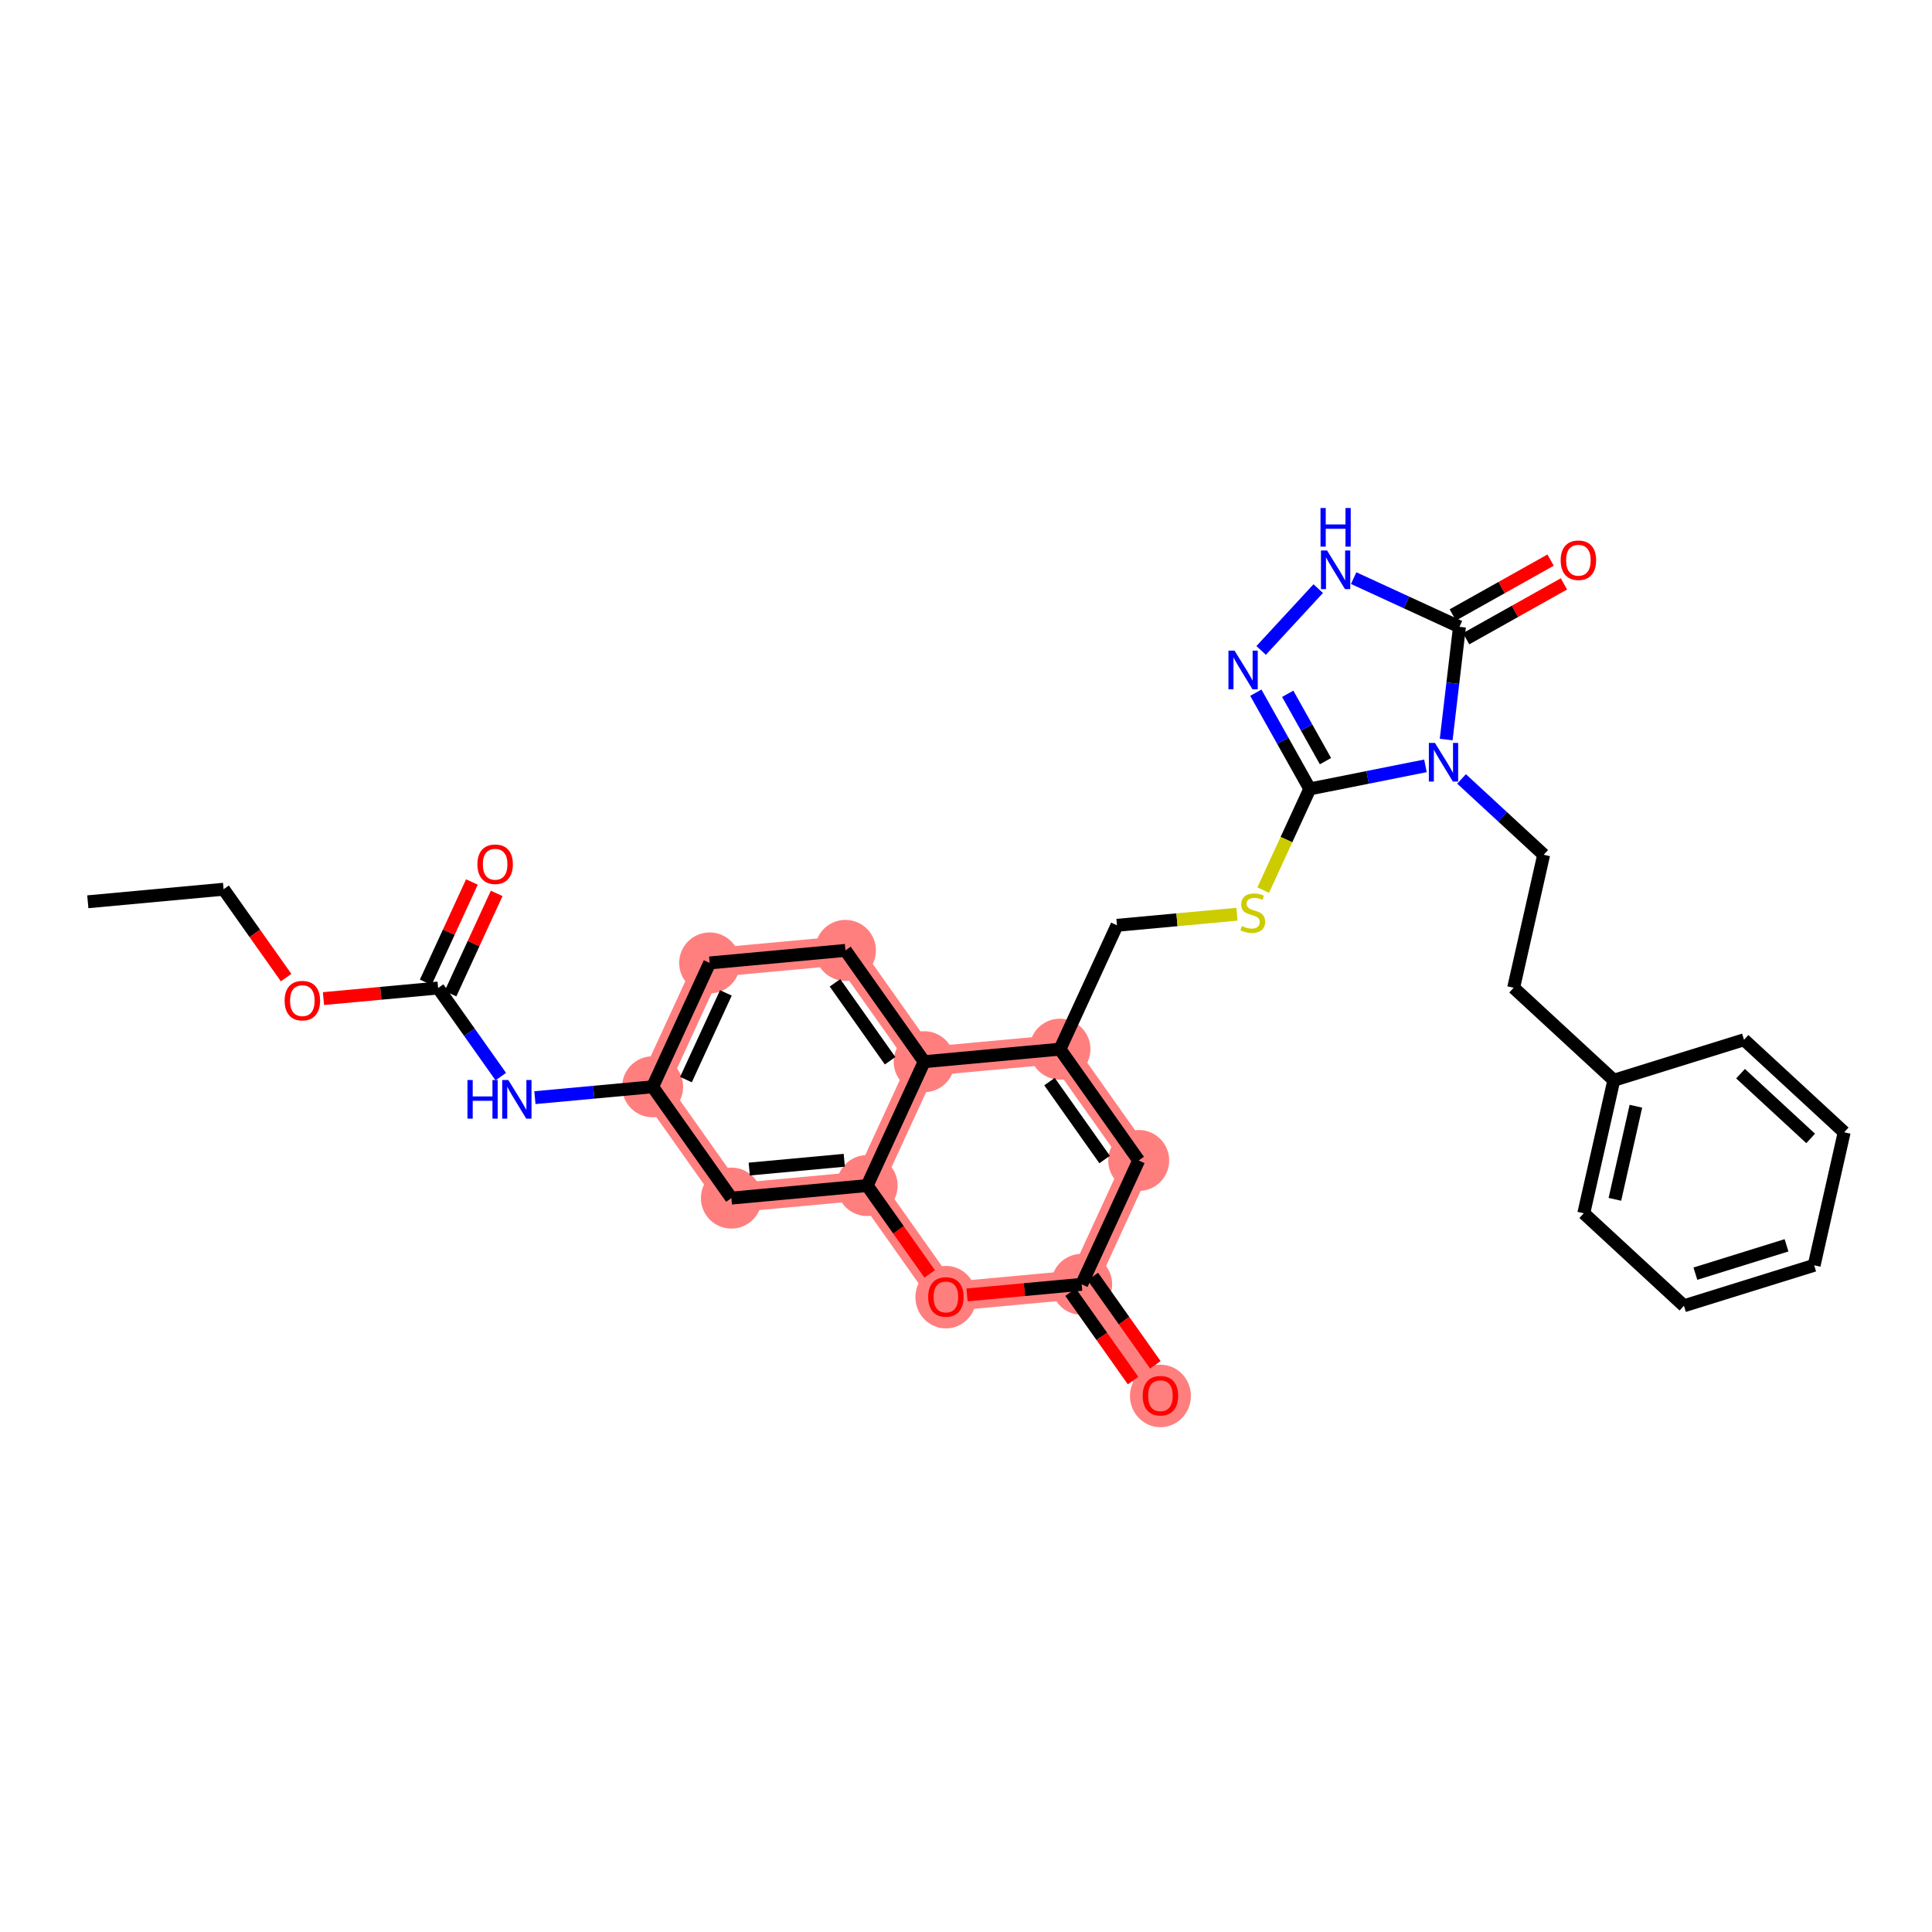 <?xml version='1.0' encoding='iso-8859-1'?>
<svg version='1.1' baseProfile='full'
              xmlns='http://www.w3.org/2000/svg'
                      xmlns:rdkit='http://www.rdkit.org/xml'
                      xmlns:xlink='http://www.w3.org/1999/xlink'
                  xml:space='preserve'
width='300px' height='300px' viewBox='0 0 300 300'>
<!-- END OF HEADER -->
<rect style='opacity:1.0;fill:#FFFFFF;stroke:none' width='300' height='300' x='0' y='0'> </rect>
<rect style='opacity:1.0;fill:#FFFFFF;stroke:none' width='300' height='300' x='0' y='0'> </rect>
<path d='M 101.341,168.755 L 110.196,149.523' style='fill:none;fill-rule:evenodd;stroke:#FF7F7F;stroke-width:4.5px;stroke-linecap:butt;stroke-linejoin:miter;stroke-opacity:1' />
<path d='M 101.341,168.755 L 113.569,186.04' style='fill:none;fill-rule:evenodd;stroke:#FF7F7F;stroke-width:4.5px;stroke-linecap:butt;stroke-linejoin:miter;stroke-opacity:1' />
<path d='M 110.196,149.523 L 131.279,147.576' style='fill:none;fill-rule:evenodd;stroke:#FF7F7F;stroke-width:4.5px;stroke-linecap:butt;stroke-linejoin:miter;stroke-opacity:1' />
<path d='M 131.279,147.576 L 143.507,164.86' style='fill:none;fill-rule:evenodd;stroke:#FF7F7F;stroke-width:4.5px;stroke-linecap:butt;stroke-linejoin:miter;stroke-opacity:1' />
<path d='M 143.507,164.86 L 164.589,162.913' style='fill:none;fill-rule:evenodd;stroke:#FF7F7F;stroke-width:4.5px;stroke-linecap:butt;stroke-linejoin:miter;stroke-opacity:1' />
<path d='M 143.507,164.86 L 134.652,184.092' style='fill:none;fill-rule:evenodd;stroke:#FF7F7F;stroke-width:4.5px;stroke-linecap:butt;stroke-linejoin:miter;stroke-opacity:1' />
<path d='M 164.589,162.913 L 176.817,180.198' style='fill:none;fill-rule:evenodd;stroke:#FF7F7F;stroke-width:4.5px;stroke-linecap:butt;stroke-linejoin:miter;stroke-opacity:1' />
<path d='M 176.817,180.198 L 167.962,199.43' style='fill:none;fill-rule:evenodd;stroke:#FF7F7F;stroke-width:4.5px;stroke-linecap:butt;stroke-linejoin:miter;stroke-opacity:1' />
<path d='M 167.962,199.43 L 180.19,216.714' style='fill:none;fill-rule:evenodd;stroke:#FF7F7F;stroke-width:4.5px;stroke-linecap:butt;stroke-linejoin:miter;stroke-opacity:1' />
<path d='M 167.962,199.43 L 146.879,201.377' style='fill:none;fill-rule:evenodd;stroke:#FF7F7F;stroke-width:4.5px;stroke-linecap:butt;stroke-linejoin:miter;stroke-opacity:1' />
<path d='M 146.879,201.377 L 134.652,184.092' style='fill:none;fill-rule:evenodd;stroke:#FF7F7F;stroke-width:4.5px;stroke-linecap:butt;stroke-linejoin:miter;stroke-opacity:1' />
<path d='M 134.652,184.092 L 113.569,186.04' style='fill:none;fill-rule:evenodd;stroke:#FF7F7F;stroke-width:4.5px;stroke-linecap:butt;stroke-linejoin:miter;stroke-opacity:1' />
<ellipse cx='101.341' cy='168.755' rx='4.235' ry='4.235'  style='fill:#FF7F7F;fill-rule:evenodd;stroke:#FF7F7F;stroke-width:1.0px;stroke-linecap:butt;stroke-linejoin:miter;stroke-opacity:1' />
<ellipse cx='110.196' cy='149.523' rx='4.235' ry='4.235'  style='fill:#FF7F7F;fill-rule:evenodd;stroke:#FF7F7F;stroke-width:1.0px;stroke-linecap:butt;stroke-linejoin:miter;stroke-opacity:1' />
<ellipse cx='131.279' cy='147.576' rx='4.235' ry='4.235'  style='fill:#FF7F7F;fill-rule:evenodd;stroke:#FF7F7F;stroke-width:1.0px;stroke-linecap:butt;stroke-linejoin:miter;stroke-opacity:1' />
<ellipse cx='143.507' cy='164.86' rx='4.235' ry='4.235'  style='fill:#FF7F7F;fill-rule:evenodd;stroke:#FF7F7F;stroke-width:1.0px;stroke-linecap:butt;stroke-linejoin:miter;stroke-opacity:1' />
<ellipse cx='164.589' cy='162.913' rx='4.235' ry='4.235'  style='fill:#FF7F7F;fill-rule:evenodd;stroke:#FF7F7F;stroke-width:1.0px;stroke-linecap:butt;stroke-linejoin:miter;stroke-opacity:1' />
<ellipse cx='176.817' cy='180.198' rx='4.235' ry='4.235'  style='fill:#FF7F7F;fill-rule:evenodd;stroke:#FF7F7F;stroke-width:1.0px;stroke-linecap:butt;stroke-linejoin:miter;stroke-opacity:1' />
<ellipse cx='167.962' cy='199.43' rx='4.235' ry='4.235'  style='fill:#FF7F7F;fill-rule:evenodd;stroke:#FF7F7F;stroke-width:1.0px;stroke-linecap:butt;stroke-linejoin:miter;stroke-opacity:1' />
<ellipse cx='180.19' cy='216.761' rx='4.235' ry='4.354'  style='fill:#FF7F7F;fill-rule:evenodd;stroke:#FF7F7F;stroke-width:1.0px;stroke-linecap:butt;stroke-linejoin:miter;stroke-opacity:1' />
<ellipse cx='146.879' cy='201.424' rx='4.235' ry='4.354'  style='fill:#FF7F7F;fill-rule:evenodd;stroke:#FF7F7F;stroke-width:1.0px;stroke-linecap:butt;stroke-linejoin:miter;stroke-opacity:1' />
<ellipse cx='134.652' cy='184.092' rx='4.235' ry='4.235'  style='fill:#FF7F7F;fill-rule:evenodd;stroke:#FF7F7F;stroke-width:1.0px;stroke-linecap:butt;stroke-linejoin:miter;stroke-opacity:1' />
<ellipse cx='113.569' cy='186.04' rx='4.235' ry='4.235'  style='fill:#FF7F7F;fill-rule:evenodd;stroke:#FF7F7F;stroke-width:1.0px;stroke-linecap:butt;stroke-linejoin:miter;stroke-opacity:1' />
<path class='bond-0 atom-0 atom-1' d='M 13.636,140.028 L 34.719,138.08' style='fill:none;fill-rule:evenodd;stroke:#000000;stroke-width:2.0px;stroke-linecap:butt;stroke-linejoin:miter;stroke-opacity:1' />
<path class='bond-1 atom-1 atom-2' d='M 34.719,138.08 L 39.574,144.942' style='fill:none;fill-rule:evenodd;stroke:#000000;stroke-width:2.0px;stroke-linecap:butt;stroke-linejoin:miter;stroke-opacity:1' />
<path class='bond-1 atom-1 atom-2' d='M 39.574,144.942 L 44.428,151.804' style='fill:none;fill-rule:evenodd;stroke:#FF0000;stroke-width:2.0px;stroke-linecap:butt;stroke-linejoin:miter;stroke-opacity:1' />
<path class='bond-2 atom-2 atom-3' d='M 50.229,155.062 L 59.13,154.24' style='fill:none;fill-rule:evenodd;stroke:#FF0000;stroke-width:2.0px;stroke-linecap:butt;stroke-linejoin:miter;stroke-opacity:1' />
<path class='bond-2 atom-2 atom-3' d='M 59.13,154.24 L 68.03,153.418' style='fill:none;fill-rule:evenodd;stroke:#000000;stroke-width:2.0px;stroke-linecap:butt;stroke-linejoin:miter;stroke-opacity:1' />
<path class='bond-3 atom-3 atom-4' d='M 69.953,154.303 L 73.539,146.514' style='fill:none;fill-rule:evenodd;stroke:#000000;stroke-width:2.0px;stroke-linecap:butt;stroke-linejoin:miter;stroke-opacity:1' />
<path class='bond-3 atom-3 atom-4' d='M 73.539,146.514 L 77.126,138.726' style='fill:none;fill-rule:evenodd;stroke:#FF0000;stroke-width:2.0px;stroke-linecap:butt;stroke-linejoin:miter;stroke-opacity:1' />
<path class='bond-3 atom-3 atom-4' d='M 66.107,152.532 L 69.693,144.743' style='fill:none;fill-rule:evenodd;stroke:#000000;stroke-width:2.0px;stroke-linecap:butt;stroke-linejoin:miter;stroke-opacity:1' />
<path class='bond-3 atom-3 atom-4' d='M 69.693,144.743 L 73.279,136.955' style='fill:none;fill-rule:evenodd;stroke:#FF0000;stroke-width:2.0px;stroke-linecap:butt;stroke-linejoin:miter;stroke-opacity:1' />
<path class='bond-4 atom-3 atom-5' d='M 68.03,153.418 L 72.896,160.296' style='fill:none;fill-rule:evenodd;stroke:#000000;stroke-width:2.0px;stroke-linecap:butt;stroke-linejoin:miter;stroke-opacity:1' />
<path class='bond-4 atom-3 atom-5' d='M 72.896,160.296 L 77.763,167.175' style='fill:none;fill-rule:evenodd;stroke:#0000FF;stroke-width:2.0px;stroke-linecap:butt;stroke-linejoin:miter;stroke-opacity:1' />
<path class='bond-5 atom-5 atom-6' d='M 83.061,170.443 L 92.201,169.599' style='fill:none;fill-rule:evenodd;stroke:#0000FF;stroke-width:2.0px;stroke-linecap:butt;stroke-linejoin:miter;stroke-opacity:1' />
<path class='bond-5 atom-5 atom-6' d='M 92.201,169.599 L 101.341,168.755' style='fill:none;fill-rule:evenodd;stroke:#000000;stroke-width:2.0px;stroke-linecap:butt;stroke-linejoin:miter;stroke-opacity:1' />
<path class='bond-6 atom-6 atom-7' d='M 101.341,168.755 L 110.196,149.523' style='fill:none;fill-rule:evenodd;stroke:#000000;stroke-width:2.0px;stroke-linecap:butt;stroke-linejoin:miter;stroke-opacity:1' />
<path class='bond-6 atom-6 atom-7' d='M 106.515,167.641 L 112.714,154.179' style='fill:none;fill-rule:evenodd;stroke:#000000;stroke-width:2.0px;stroke-linecap:butt;stroke-linejoin:miter;stroke-opacity:1' />
<path class='bond-32 atom-32 atom-6' d='M 113.569,186.04 L 101.341,168.755' style='fill:none;fill-rule:evenodd;stroke:#000000;stroke-width:2.0px;stroke-linecap:butt;stroke-linejoin:miter;stroke-opacity:1' />
<path class='bond-7 atom-7 atom-8' d='M 110.196,149.523 L 131.279,147.576' style='fill:none;fill-rule:evenodd;stroke:#000000;stroke-width:2.0px;stroke-linecap:butt;stroke-linejoin:miter;stroke-opacity:1' />
<path class='bond-8 atom-8 atom-9' d='M 131.279,147.576 L 143.507,164.86' style='fill:none;fill-rule:evenodd;stroke:#000000;stroke-width:2.0px;stroke-linecap:butt;stroke-linejoin:miter;stroke-opacity:1' />
<path class='bond-8 atom-8 atom-9' d='M 129.656,152.614 L 138.215,164.713' style='fill:none;fill-rule:evenodd;stroke:#000000;stroke-width:2.0px;stroke-linecap:butt;stroke-linejoin:miter;stroke-opacity:1' />
<path class='bond-9 atom-9 atom-10' d='M 143.507,164.86 L 164.589,162.913' style='fill:none;fill-rule:evenodd;stroke:#000000;stroke-width:2.0px;stroke-linecap:butt;stroke-linejoin:miter;stroke-opacity:1' />
<path class='bond-33 atom-31 atom-9' d='M 134.652,184.092 L 143.507,164.86' style='fill:none;fill-rule:evenodd;stroke:#000000;stroke-width:2.0px;stroke-linecap:butt;stroke-linejoin:miter;stroke-opacity:1' />
<path class='bond-10 atom-10 atom-11' d='M 164.589,162.913 L 173.444,143.681' style='fill:none;fill-rule:evenodd;stroke:#000000;stroke-width:2.0px;stroke-linecap:butt;stroke-linejoin:miter;stroke-opacity:1' />
<path class='bond-26 atom-10 atom-27' d='M 164.589,162.913 L 176.817,180.198' style='fill:none;fill-rule:evenodd;stroke:#000000;stroke-width:2.0px;stroke-linecap:butt;stroke-linejoin:miter;stroke-opacity:1' />
<path class='bond-26 atom-10 atom-27' d='M 162.967,167.951 L 171.526,180.051' style='fill:none;fill-rule:evenodd;stroke:#000000;stroke-width:2.0px;stroke-linecap:butt;stroke-linejoin:miter;stroke-opacity:1' />
<path class='bond-11 atom-11 atom-12' d='M 173.444,143.681 L 182.76,142.821' style='fill:none;fill-rule:evenodd;stroke:#000000;stroke-width:2.0px;stroke-linecap:butt;stroke-linejoin:miter;stroke-opacity:1' />
<path class='bond-11 atom-11 atom-12' d='M 182.76,142.821 L 192.076,141.96' style='fill:none;fill-rule:evenodd;stroke:#CCCC00;stroke-width:2.0px;stroke-linecap:butt;stroke-linejoin:miter;stroke-opacity:1' />
<path class='bond-12 atom-12 atom-13' d='M 196.148,138.215 L 199.765,130.358' style='fill:none;fill-rule:evenodd;stroke:#CCCC00;stroke-width:2.0px;stroke-linecap:butt;stroke-linejoin:miter;stroke-opacity:1' />
<path class='bond-12 atom-12 atom-13' d='M 199.765,130.358 L 203.382,122.502' style='fill:none;fill-rule:evenodd;stroke:#000000;stroke-width:2.0px;stroke-linecap:butt;stroke-linejoin:miter;stroke-opacity:1' />
<path class='bond-13 atom-13 atom-14' d='M 203.382,122.502 L 199.194,115.031' style='fill:none;fill-rule:evenodd;stroke:#000000;stroke-width:2.0px;stroke-linecap:butt;stroke-linejoin:miter;stroke-opacity:1' />
<path class='bond-13 atom-13 atom-14' d='M 199.194,115.031 L 195.006,107.561' style='fill:none;fill-rule:evenodd;stroke:#0000FF;stroke-width:2.0px;stroke-linecap:butt;stroke-linejoin:miter;stroke-opacity:1' />
<path class='bond-13 atom-13 atom-14' d='M 205.82,118.19 L 202.888,112.96' style='fill:none;fill-rule:evenodd;stroke:#000000;stroke-width:2.0px;stroke-linecap:butt;stroke-linejoin:miter;stroke-opacity:1' />
<path class='bond-13 atom-13 atom-14' d='M 202.888,112.96 L 199.956,107.731' style='fill:none;fill-rule:evenodd;stroke:#0000FF;stroke-width:2.0px;stroke-linecap:butt;stroke-linejoin:miter;stroke-opacity:1' />
<path class='bond-34 atom-18 atom-13' d='M 221.343,118.92 L 212.363,120.711' style='fill:none;fill-rule:evenodd;stroke:#0000FF;stroke-width:2.0px;stroke-linecap:butt;stroke-linejoin:miter;stroke-opacity:1' />
<path class='bond-34 atom-18 atom-13' d='M 212.363,120.711 L 203.382,122.502' style='fill:none;fill-rule:evenodd;stroke:#000000;stroke-width:2.0px;stroke-linecap:butt;stroke-linejoin:miter;stroke-opacity:1' />
<path class='bond-14 atom-14 atom-15' d='M 195.831,100.998 L 204.693,91.403' style='fill:none;fill-rule:evenodd;stroke:#0000FF;stroke-width:2.0px;stroke-linecap:butt;stroke-linejoin:miter;stroke-opacity:1' />
<path class='bond-15 atom-15 atom-16' d='M 210.196,89.77 L 218.41,93.552' style='fill:none;fill-rule:evenodd;stroke:#0000FF;stroke-width:2.0px;stroke-linecap:butt;stroke-linejoin:miter;stroke-opacity:1' />
<path class='bond-15 atom-15 atom-16' d='M 218.41,93.552 L 226.625,97.334' style='fill:none;fill-rule:evenodd;stroke:#000000;stroke-width:2.0px;stroke-linecap:butt;stroke-linejoin:miter;stroke-opacity:1' />
<path class='bond-16 atom-16 atom-17' d='M 227.66,99.181 L 235.253,94.924' style='fill:none;fill-rule:evenodd;stroke:#000000;stroke-width:2.0px;stroke-linecap:butt;stroke-linejoin:miter;stroke-opacity:1' />
<path class='bond-16 atom-16 atom-17' d='M 235.253,94.924 L 242.847,90.667' style='fill:none;fill-rule:evenodd;stroke:#FF0000;stroke-width:2.0px;stroke-linecap:butt;stroke-linejoin:miter;stroke-opacity:1' />
<path class='bond-16 atom-16 atom-17' d='M 225.589,95.487 L 233.183,91.23' style='fill:none;fill-rule:evenodd;stroke:#000000;stroke-width:2.0px;stroke-linecap:butt;stroke-linejoin:miter;stroke-opacity:1' />
<path class='bond-16 atom-16 atom-17' d='M 233.183,91.23 L 240.776,86.973' style='fill:none;fill-rule:evenodd;stroke:#FF0000;stroke-width:2.0px;stroke-linecap:butt;stroke-linejoin:miter;stroke-opacity:1' />
<path class='bond-17 atom-16 atom-18' d='M 226.625,97.334 L 225.593,106.084' style='fill:none;fill-rule:evenodd;stroke:#000000;stroke-width:2.0px;stroke-linecap:butt;stroke-linejoin:miter;stroke-opacity:1' />
<path class='bond-17 atom-16 atom-18' d='M 225.593,106.084 L 224.562,114.834' style='fill:none;fill-rule:evenodd;stroke:#0000FF;stroke-width:2.0px;stroke-linecap:butt;stroke-linejoin:miter;stroke-opacity:1' />
<path class='bond-18 atom-18 atom-19' d='M 226.949,120.95 L 233.325,126.838' style='fill:none;fill-rule:evenodd;stroke:#0000FF;stroke-width:2.0px;stroke-linecap:butt;stroke-linejoin:miter;stroke-opacity:1' />
<path class='bond-18 atom-18 atom-19' d='M 233.325,126.838 L 239.701,132.726' style='fill:none;fill-rule:evenodd;stroke:#000000;stroke-width:2.0px;stroke-linecap:butt;stroke-linejoin:miter;stroke-opacity:1' />
<path class='bond-19 atom-19 atom-20' d='M 239.701,132.726 L 235.038,153.379' style='fill:none;fill-rule:evenodd;stroke:#000000;stroke-width:2.0px;stroke-linecap:butt;stroke-linejoin:miter;stroke-opacity:1' />
<path class='bond-20 atom-20 atom-21' d='M 235.038,153.379 L 250.592,167.743' style='fill:none;fill-rule:evenodd;stroke:#000000;stroke-width:2.0px;stroke-linecap:butt;stroke-linejoin:miter;stroke-opacity:1' />
<path class='bond-21 atom-21 atom-22' d='M 250.592,167.743 L 245.929,188.396' style='fill:none;fill-rule:evenodd;stroke:#000000;stroke-width:2.0px;stroke-linecap:butt;stroke-linejoin:miter;stroke-opacity:1' />
<path class='bond-21 atom-21 atom-22' d='M 254.023,171.774 L 250.759,186.231' style='fill:none;fill-rule:evenodd;stroke:#000000;stroke-width:2.0px;stroke-linecap:butt;stroke-linejoin:miter;stroke-opacity:1' />
<path class='bond-35 atom-26 atom-21' d='M 270.809,161.455 L 250.592,167.743' style='fill:none;fill-rule:evenodd;stroke:#000000;stroke-width:2.0px;stroke-linecap:butt;stroke-linejoin:miter;stroke-opacity:1' />
<path class='bond-22 atom-22 atom-23' d='M 245.929,188.396 L 261.483,202.761' style='fill:none;fill-rule:evenodd;stroke:#000000;stroke-width:2.0px;stroke-linecap:butt;stroke-linejoin:miter;stroke-opacity:1' />
<path class='bond-23 atom-23 atom-24' d='M 261.483,202.761 L 281.701,196.473' style='fill:none;fill-rule:evenodd;stroke:#000000;stroke-width:2.0px;stroke-linecap:butt;stroke-linejoin:miter;stroke-opacity:1' />
<path class='bond-23 atom-23 atom-24' d='M 263.258,197.774 L 277.41,193.372' style='fill:none;fill-rule:evenodd;stroke:#000000;stroke-width:2.0px;stroke-linecap:butt;stroke-linejoin:miter;stroke-opacity:1' />
<path class='bond-24 atom-24 atom-25' d='M 281.701,196.473 L 286.364,175.82' style='fill:none;fill-rule:evenodd;stroke:#000000;stroke-width:2.0px;stroke-linecap:butt;stroke-linejoin:miter;stroke-opacity:1' />
<path class='bond-25 atom-25 atom-26' d='M 286.364,175.82 L 270.809,161.455' style='fill:none;fill-rule:evenodd;stroke:#000000;stroke-width:2.0px;stroke-linecap:butt;stroke-linejoin:miter;stroke-opacity:1' />
<path class='bond-25 atom-25 atom-26' d='M 281.158,176.776 L 270.27,166.721' style='fill:none;fill-rule:evenodd;stroke:#000000;stroke-width:2.0px;stroke-linecap:butt;stroke-linejoin:miter;stroke-opacity:1' />
<path class='bond-27 atom-27 atom-28' d='M 176.817,180.198 L 167.962,199.43' style='fill:none;fill-rule:evenodd;stroke:#000000;stroke-width:2.0px;stroke-linecap:butt;stroke-linejoin:miter;stroke-opacity:1' />
<path class='bond-28 atom-28 atom-29' d='M 166.234,200.652 L 171.088,207.514' style='fill:none;fill-rule:evenodd;stroke:#000000;stroke-width:2.0px;stroke-linecap:butt;stroke-linejoin:miter;stroke-opacity:1' />
<path class='bond-28 atom-28 atom-29' d='M 171.088,207.514 L 175.942,214.376' style='fill:none;fill-rule:evenodd;stroke:#FF0000;stroke-width:2.0px;stroke-linecap:butt;stroke-linejoin:miter;stroke-opacity:1' />
<path class='bond-28 atom-28 atom-29' d='M 169.691,198.207 L 174.545,205.069' style='fill:none;fill-rule:evenodd;stroke:#000000;stroke-width:2.0px;stroke-linecap:butt;stroke-linejoin:miter;stroke-opacity:1' />
<path class='bond-28 atom-28 atom-29' d='M 174.545,205.069 L 179.399,211.93' style='fill:none;fill-rule:evenodd;stroke:#FF0000;stroke-width:2.0px;stroke-linecap:butt;stroke-linejoin:miter;stroke-opacity:1' />
<path class='bond-29 atom-28 atom-30' d='M 167.962,199.43 L 159.062,200.252' style='fill:none;fill-rule:evenodd;stroke:#000000;stroke-width:2.0px;stroke-linecap:butt;stroke-linejoin:miter;stroke-opacity:1' />
<path class='bond-29 atom-28 atom-30' d='M 159.062,200.252 L 150.161,201.074' style='fill:none;fill-rule:evenodd;stroke:#FF0000;stroke-width:2.0px;stroke-linecap:butt;stroke-linejoin:miter;stroke-opacity:1' />
<path class='bond-30 atom-30 atom-31' d='M 144.36,197.816 L 139.506,190.954' style='fill:none;fill-rule:evenodd;stroke:#FF0000;stroke-width:2.0px;stroke-linecap:butt;stroke-linejoin:miter;stroke-opacity:1' />
<path class='bond-30 atom-30 atom-31' d='M 139.506,190.954 L 134.652,184.092' style='fill:none;fill-rule:evenodd;stroke:#000000;stroke-width:2.0px;stroke-linecap:butt;stroke-linejoin:miter;stroke-opacity:1' />
<path class='bond-31 atom-31 atom-32' d='M 134.652,184.092 L 113.569,186.04' style='fill:none;fill-rule:evenodd;stroke:#000000;stroke-width:2.0px;stroke-linecap:butt;stroke-linejoin:miter;stroke-opacity:1' />
<path class='bond-31 atom-31 atom-32' d='M 131.1,180.168 L 116.342,181.531' style='fill:none;fill-rule:evenodd;stroke:#000000;stroke-width:2.0px;stroke-linecap:butt;stroke-linejoin:miter;stroke-opacity:1' />
<path  class='atom-2' d='M 44.195 155.382
Q 44.195 153.942, 44.906 153.138
Q 45.617 152.333, 46.947 152.333
Q 48.277 152.333, 48.988 153.138
Q 49.7 153.942, 49.7 155.382
Q 49.7 156.839, 48.98 157.669
Q 48.26 158.49, 46.947 158.49
Q 45.626 158.49, 44.906 157.669
Q 44.195 156.847, 44.195 155.382
M 46.947 157.813
Q 47.862 157.813, 48.353 157.203
Q 48.853 156.585, 48.853 155.382
Q 48.853 154.205, 48.353 153.612
Q 47.862 153.011, 46.947 153.011
Q 46.032 153.011, 45.533 153.603
Q 45.042 154.196, 45.042 155.382
Q 45.042 156.593, 45.533 157.203
Q 46.032 157.813, 46.947 157.813
' fill='#FF0000'/>
<path  class='atom-4' d='M 74.133 134.203
Q 74.133 132.763, 74.844 131.958
Q 75.555 131.154, 76.885 131.154
Q 78.215 131.154, 78.926 131.958
Q 79.638 132.763, 79.638 134.203
Q 79.638 135.659, 78.918 136.489
Q 78.198 137.311, 76.885 137.311
Q 75.564 137.311, 74.844 136.489
Q 74.133 135.668, 74.133 134.203
M 76.885 136.633
Q 77.8 136.633, 78.291 136.023
Q 78.791 135.405, 78.791 134.203
Q 78.791 133.025, 78.291 132.433
Q 77.8 131.831, 76.885 131.831
Q 75.97 131.831, 75.471 132.424
Q 74.98 133.017, 74.98 134.203
Q 74.98 135.414, 75.471 136.023
Q 75.97 136.633, 76.885 136.633
' fill='#FF0000'/>
<path  class='atom-5' d='M 72.589 167.704
L 73.402 167.704
L 73.402 170.253
L 76.468 170.253
L 76.468 167.704
L 77.281 167.704
L 77.281 173.7
L 76.468 173.7
L 76.468 170.931
L 73.402 170.931
L 73.402 173.7
L 72.589 173.7
L 72.589 167.704
' fill='#0000FF'/>
<path  class='atom-5' d='M 78.933 167.704
L 80.897 170.88
Q 81.092 171.194, 81.406 171.761
Q 81.719 172.328, 81.736 172.362
L 81.736 167.704
L 82.532 167.704
L 82.532 173.7
L 81.71 173.7
L 79.602 170.228
Q 79.356 169.822, 79.093 169.356
Q 78.839 168.89, 78.763 168.746
L 78.763 173.7
L 77.984 173.7
L 77.984 167.704
L 78.933 167.704
' fill='#0000FF'/>
<path  class='atom-12' d='M 192.834 143.792
Q 192.901 143.817, 193.181 143.936
Q 193.46 144.054, 193.765 144.13
Q 194.079 144.198, 194.383 144.198
Q 194.951 144.198, 195.281 143.927
Q 195.611 143.648, 195.611 143.165
Q 195.611 142.835, 195.442 142.631
Q 195.281 142.428, 195.027 142.318
Q 194.773 142.208, 194.35 142.081
Q 193.816 141.92, 193.494 141.768
Q 193.181 141.615, 192.952 141.293
Q 192.732 140.971, 192.732 140.429
Q 192.732 139.676, 193.24 139.21
Q 193.757 138.744, 194.773 138.744
Q 195.467 138.744, 196.255 139.074
L 196.06 139.727
Q 195.34 139.43, 194.798 139.43
Q 194.214 139.43, 193.892 139.676
Q 193.57 139.913, 193.579 140.328
Q 193.579 140.65, 193.74 140.844
Q 193.909 141.039, 194.146 141.149
Q 194.392 141.259, 194.798 141.386
Q 195.34 141.556, 195.662 141.725
Q 195.984 141.895, 196.213 142.242
Q 196.45 142.581, 196.45 143.165
Q 196.45 143.995, 195.891 144.444
Q 195.34 144.884, 194.417 144.884
Q 193.884 144.884, 193.477 144.766
Q 193.079 144.656, 192.605 144.461
L 192.834 143.792
' fill='#CCCC00'/>
<path  class='atom-14' d='M 191.703 101.036
L 193.668 104.211
Q 193.862 104.525, 194.176 105.092
Q 194.489 105.66, 194.506 105.694
L 194.506 101.036
L 195.302 101.036
L 195.302 107.032
L 194.481 107.032
L 192.372 103.559
Q 192.126 103.153, 191.864 102.687
Q 191.61 102.221, 191.533 102.077
L 191.533 107.032
L 190.754 107.032
L 190.754 101.036
L 191.703 101.036
' fill='#0000FF'/>
<path  class='atom-15' d='M 206.067 85.481
L 208.032 88.657
Q 208.227 88.97, 208.54 89.538
Q 208.854 90.105, 208.871 90.139
L 208.871 85.481
L 209.667 85.481
L 209.667 91.477
L 208.845 91.477
L 206.736 88.005
Q 206.491 87.598, 206.228 87.133
Q 205.974 86.667, 205.898 86.523
L 205.898 91.477
L 205.119 91.477
L 205.119 85.481
L 206.067 85.481
' fill='#0000FF'/>
<path  class='atom-15' d='M 205.047 78.885
L 205.86 78.885
L 205.86 81.435
L 208.926 81.435
L 208.926 78.885
L 209.739 78.885
L 209.739 84.882
L 208.926 84.882
L 208.926 82.112
L 205.86 82.112
L 205.86 84.882
L 205.047 84.882
L 205.047 78.885
' fill='#0000FF'/>
<path  class='atom-17' d='M 242.341 86.997
Q 242.341 85.557, 243.052 84.753
Q 243.763 83.948, 245.093 83.948
Q 246.423 83.948, 247.134 84.753
Q 247.845 85.557, 247.845 86.997
Q 247.845 88.454, 247.126 89.284
Q 246.406 90.105, 245.093 90.105
Q 243.772 90.105, 243.052 89.284
Q 242.341 88.462, 242.341 86.997
M 245.093 89.428
Q 246.008 89.428, 246.499 88.818
Q 246.998 88.2, 246.998 86.997
Q 246.998 85.82, 246.499 85.227
Q 246.008 84.626, 245.093 84.626
Q 244.178 84.626, 243.679 85.219
Q 243.187 85.811, 243.187 86.997
Q 243.187 88.208, 243.679 88.818
Q 244.178 89.428, 245.093 89.428
' fill='#FF0000'/>
<path  class='atom-18' d='M 222.821 115.363
L 224.786 118.539
Q 224.98 118.852, 225.294 119.42
Q 225.607 119.987, 225.624 120.021
L 225.624 115.363
L 226.42 115.363
L 226.42 121.359
L 225.599 121.359
L 223.49 117.887
Q 223.244 117.48, 222.982 117.015
Q 222.728 116.549, 222.651 116.405
L 222.651 121.359
L 221.872 121.359
L 221.872 115.363
L 222.821 115.363
' fill='#0000FF'/>
<path  class='atom-29' d='M 177.438 216.731
Q 177.438 215.291, 178.149 214.487
Q 178.861 213.682, 180.19 213.682
Q 181.52 213.682, 182.231 214.487
Q 182.943 215.291, 182.943 216.731
Q 182.943 218.188, 182.223 219.018
Q 181.503 219.839, 180.19 219.839
Q 178.869 219.839, 178.149 219.018
Q 177.438 218.196, 177.438 216.731
M 180.19 219.162
Q 181.105 219.162, 181.596 218.552
Q 182.096 217.934, 182.096 216.731
Q 182.096 215.554, 181.596 214.961
Q 181.105 214.36, 180.19 214.36
Q 179.276 214.36, 178.776 214.953
Q 178.285 215.546, 178.285 216.731
Q 178.285 217.942, 178.776 218.552
Q 179.276 219.162, 180.19 219.162
' fill='#FF0000'/>
<path  class='atom-30' d='M 144.127 201.394
Q 144.127 199.954, 144.838 199.15
Q 145.55 198.345, 146.879 198.345
Q 148.209 198.345, 148.92 199.15
Q 149.632 199.954, 149.632 201.394
Q 149.632 202.851, 148.912 203.681
Q 148.192 204.502, 146.879 204.502
Q 145.558 204.502, 144.838 203.681
Q 144.127 202.859, 144.127 201.394
M 146.879 203.825
Q 147.794 203.825, 148.285 203.215
Q 148.785 202.597, 148.785 201.394
Q 148.785 200.217, 148.285 199.624
Q 147.794 199.023, 146.879 199.023
Q 145.965 199.023, 145.465 199.615
Q 144.974 200.208, 144.974 201.394
Q 144.974 202.605, 145.465 203.215
Q 145.965 203.825, 146.879 203.825
' fill='#FF0000'/>
</svg>
